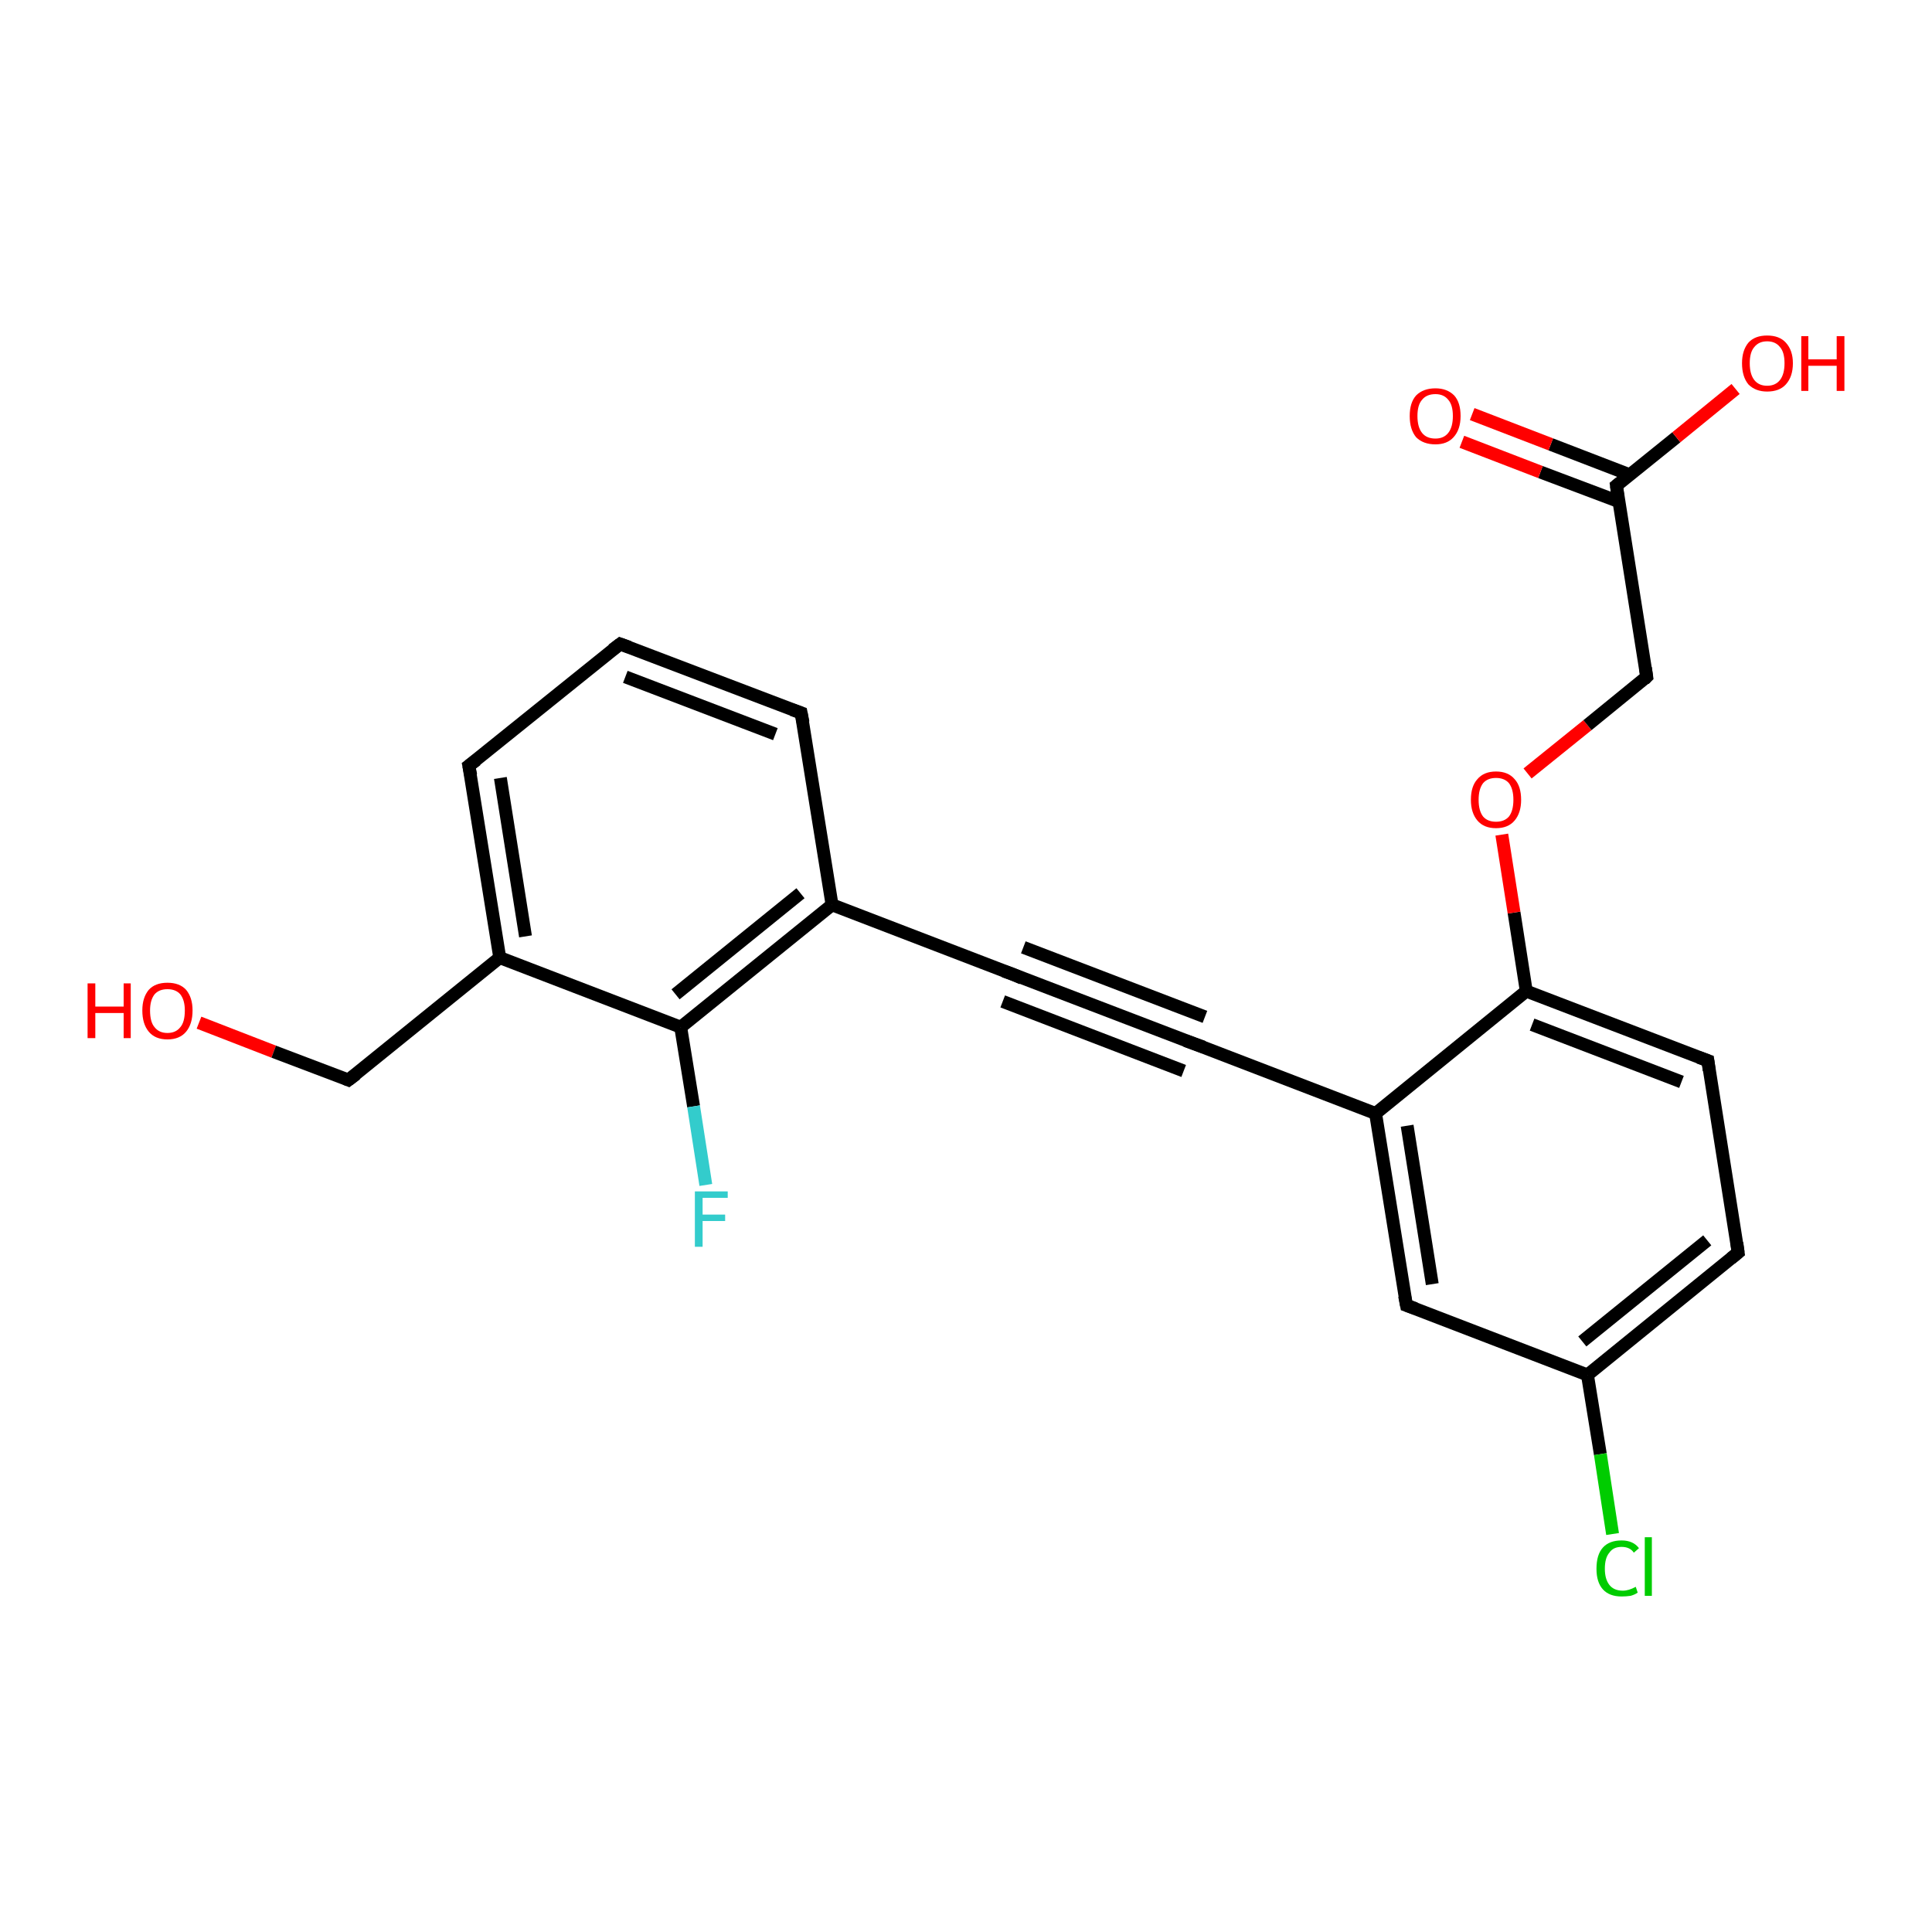 <?xml version='1.0' encoding='iso-8859-1'?>
<svg version='1.1' baseProfile='full'
              xmlns='http://www.w3.org/2000/svg'
                      xmlns:rdkit='http://www.rdkit.org/xml'
                      xmlns:xlink='http://www.w3.org/1999/xlink'
                  xml:space='preserve'
width='300px' height='300px' viewBox='0 0 300 300'>
<!-- END OF HEADER -->
<rect style='opacity:1.0;fill:#FFFFFF;stroke:none' width='300.0' height='300.0' x='0.0' y='0.0'> </rect>
<path class='bond-0 atom-0 atom-1' d='M 30.9,158.8 L 42.5,163.3' style='fill:none;fill-rule:evenodd;stroke:#FF0000;stroke-width:2.0px;stroke-linecap:butt;stroke-linejoin:miter;stroke-opacity:1' />
<path class='bond-0 atom-0 atom-1' d='M 42.5,163.3 L 54.1,167.7' style='fill:none;fill-rule:evenodd;stroke:#000000;stroke-width:2.0px;stroke-linecap:butt;stroke-linejoin:miter;stroke-opacity:1' />
<path class='bond-1 atom-1 atom-2' d='M 54.1,167.7 L 77.6,148.7' style='fill:none;fill-rule:evenodd;stroke:#000000;stroke-width:2.0px;stroke-linecap:butt;stroke-linejoin:miter;stroke-opacity:1' />
<path class='bond-2 atom-2 atom-3' d='M 77.6,148.7 L 72.8,118.9' style='fill:none;fill-rule:evenodd;stroke:#000000;stroke-width:2.0px;stroke-linecap:butt;stroke-linejoin:miter;stroke-opacity:1' />
<path class='bond-2 atom-2 atom-3' d='M 81.6,145.4 L 77.7,120.8' style='fill:none;fill-rule:evenodd;stroke:#000000;stroke-width:2.0px;stroke-linecap:butt;stroke-linejoin:miter;stroke-opacity:1' />
<path class='bond-3 atom-3 atom-4' d='M 72.8,118.9 L 96.3,100.0' style='fill:none;fill-rule:evenodd;stroke:#000000;stroke-width:2.0px;stroke-linecap:butt;stroke-linejoin:miter;stroke-opacity:1' />
<path class='bond-4 atom-4 atom-5' d='M 96.3,100.0 L 124.4,110.7' style='fill:none;fill-rule:evenodd;stroke:#000000;stroke-width:2.0px;stroke-linecap:butt;stroke-linejoin:miter;stroke-opacity:1' />
<path class='bond-4 atom-4 atom-5' d='M 97.1,105.1 L 120.4,114.0' style='fill:none;fill-rule:evenodd;stroke:#000000;stroke-width:2.0px;stroke-linecap:butt;stroke-linejoin:miter;stroke-opacity:1' />
<path class='bond-5 atom-5 atom-6' d='M 124.4,110.7 L 129.2,140.5' style='fill:none;fill-rule:evenodd;stroke:#000000;stroke-width:2.0px;stroke-linecap:butt;stroke-linejoin:miter;stroke-opacity:1' />
<path class='bond-6 atom-6 atom-7' d='M 129.2,140.5 L 157.3,151.3' style='fill:none;fill-rule:evenodd;stroke:#000000;stroke-width:2.0px;stroke-linecap:butt;stroke-linejoin:miter;stroke-opacity:1' />
<path class='bond-7 atom-7 atom-8' d='M 157.3,151.3 L 185.5,162.1' style='fill:none;fill-rule:evenodd;stroke:#000000;stroke-width:2.0px;stroke-linecap:butt;stroke-linejoin:miter;stroke-opacity:1' />
<path class='bond-7 atom-7 atom-8' d='M 158.9,147.1 L 187.1,157.9' style='fill:none;fill-rule:evenodd;stroke:#000000;stroke-width:2.0px;stroke-linecap:butt;stroke-linejoin:miter;stroke-opacity:1' />
<path class='bond-7 atom-7 atom-8' d='M 155.7,155.5 L 183.8,166.3' style='fill:none;fill-rule:evenodd;stroke:#000000;stroke-width:2.0px;stroke-linecap:butt;stroke-linejoin:miter;stroke-opacity:1' />
<path class='bond-8 atom-8 atom-9' d='M 185.5,162.1 L 213.6,172.9' style='fill:none;fill-rule:evenodd;stroke:#000000;stroke-width:2.0px;stroke-linecap:butt;stroke-linejoin:miter;stroke-opacity:1' />
<path class='bond-9 atom-9 atom-10' d='M 213.6,172.9 L 218.4,202.7' style='fill:none;fill-rule:evenodd;stroke:#000000;stroke-width:2.0px;stroke-linecap:butt;stroke-linejoin:miter;stroke-opacity:1' />
<path class='bond-9 atom-9 atom-10' d='M 218.5,174.8 L 222.4,199.4' style='fill:none;fill-rule:evenodd;stroke:#000000;stroke-width:2.0px;stroke-linecap:butt;stroke-linejoin:miter;stroke-opacity:1' />
<path class='bond-10 atom-10 atom-11' d='M 218.4,202.7 L 246.5,213.5' style='fill:none;fill-rule:evenodd;stroke:#000000;stroke-width:2.0px;stroke-linecap:butt;stroke-linejoin:miter;stroke-opacity:1' />
<path class='bond-11 atom-11 atom-12' d='M 246.5,213.5 L 248.5,225.8' style='fill:none;fill-rule:evenodd;stroke:#000000;stroke-width:2.0px;stroke-linecap:butt;stroke-linejoin:miter;stroke-opacity:1' />
<path class='bond-11 atom-11 atom-12' d='M 248.5,225.8 L 250.4,238.2' style='fill:none;fill-rule:evenodd;stroke:#00CC00;stroke-width:2.0px;stroke-linecap:butt;stroke-linejoin:miter;stroke-opacity:1' />
<path class='bond-12 atom-11 atom-13' d='M 246.5,213.5 L 269.9,194.5' style='fill:none;fill-rule:evenodd;stroke:#000000;stroke-width:2.0px;stroke-linecap:butt;stroke-linejoin:miter;stroke-opacity:1' />
<path class='bond-12 atom-11 atom-13' d='M 245.7,208.3 L 265.1,192.6' style='fill:none;fill-rule:evenodd;stroke:#000000;stroke-width:2.0px;stroke-linecap:butt;stroke-linejoin:miter;stroke-opacity:1' />
<path class='bond-13 atom-13 atom-14' d='M 269.9,194.5 L 265.2,164.7' style='fill:none;fill-rule:evenodd;stroke:#000000;stroke-width:2.0px;stroke-linecap:butt;stroke-linejoin:miter;stroke-opacity:1' />
<path class='bond-14 atom-14 atom-15' d='M 265.2,164.7 L 237.0,153.9' style='fill:none;fill-rule:evenodd;stroke:#000000;stroke-width:2.0px;stroke-linecap:butt;stroke-linejoin:miter;stroke-opacity:1' />
<path class='bond-14 atom-14 atom-15' d='M 261.1,168.0 L 237.9,159.1' style='fill:none;fill-rule:evenodd;stroke:#000000;stroke-width:2.0px;stroke-linecap:butt;stroke-linejoin:miter;stroke-opacity:1' />
<path class='bond-15 atom-15 atom-16' d='M 237.0,153.9 L 235.1,141.7' style='fill:none;fill-rule:evenodd;stroke:#000000;stroke-width:2.0px;stroke-linecap:butt;stroke-linejoin:miter;stroke-opacity:1' />
<path class='bond-15 atom-15 atom-16' d='M 235.1,141.7 L 233.2,129.6' style='fill:none;fill-rule:evenodd;stroke:#FF0000;stroke-width:2.0px;stroke-linecap:butt;stroke-linejoin:miter;stroke-opacity:1' />
<path class='bond-16 atom-16 atom-17' d='M 237.2,120.1 L 246.5,112.6' style='fill:none;fill-rule:evenodd;stroke:#FF0000;stroke-width:2.0px;stroke-linecap:butt;stroke-linejoin:miter;stroke-opacity:1' />
<path class='bond-16 atom-16 atom-17' d='M 246.5,112.6 L 255.7,105.1' style='fill:none;fill-rule:evenodd;stroke:#000000;stroke-width:2.0px;stroke-linecap:butt;stroke-linejoin:miter;stroke-opacity:1' />
<path class='bond-17 atom-17 atom-18' d='M 255.7,105.1 L 251.0,75.4' style='fill:none;fill-rule:evenodd;stroke:#000000;stroke-width:2.0px;stroke-linecap:butt;stroke-linejoin:miter;stroke-opacity:1' />
<path class='bond-18 atom-18 atom-19' d='M 251.0,75.4 L 260.3,67.9' style='fill:none;fill-rule:evenodd;stroke:#000000;stroke-width:2.0px;stroke-linecap:butt;stroke-linejoin:miter;stroke-opacity:1' />
<path class='bond-18 atom-18 atom-19' d='M 260.3,67.9 L 269.5,60.4' style='fill:none;fill-rule:evenodd;stroke:#FF0000;stroke-width:2.0px;stroke-linecap:butt;stroke-linejoin:miter;stroke-opacity:1' />
<path class='bond-19 atom-18 atom-20' d='M 253.0,73.7 L 240.8,69.0' style='fill:none;fill-rule:evenodd;stroke:#000000;stroke-width:2.0px;stroke-linecap:butt;stroke-linejoin:miter;stroke-opacity:1' />
<path class='bond-19 atom-18 atom-20' d='M 240.8,69.0 L 228.6,64.3' style='fill:none;fill-rule:evenodd;stroke:#FF0000;stroke-width:2.0px;stroke-linecap:butt;stroke-linejoin:miter;stroke-opacity:1' />
<path class='bond-19 atom-18 atom-20' d='M 251.4,77.9 L 239.2,73.3' style='fill:none;fill-rule:evenodd;stroke:#000000;stroke-width:2.0px;stroke-linecap:butt;stroke-linejoin:miter;stroke-opacity:1' />
<path class='bond-19 atom-18 atom-20' d='M 239.2,73.3 L 227.0,68.6' style='fill:none;fill-rule:evenodd;stroke:#FF0000;stroke-width:2.0px;stroke-linecap:butt;stroke-linejoin:miter;stroke-opacity:1' />
<path class='bond-20 atom-6 atom-21' d='M 129.2,140.5 L 105.7,159.5' style='fill:none;fill-rule:evenodd;stroke:#000000;stroke-width:2.0px;stroke-linecap:butt;stroke-linejoin:miter;stroke-opacity:1' />
<path class='bond-20 atom-6 atom-21' d='M 124.3,138.7 L 104.9,154.4' style='fill:none;fill-rule:evenodd;stroke:#000000;stroke-width:2.0px;stroke-linecap:butt;stroke-linejoin:miter;stroke-opacity:1' />
<path class='bond-21 atom-21 atom-22' d='M 105.7,159.5 L 107.7,171.8' style='fill:none;fill-rule:evenodd;stroke:#000000;stroke-width:2.0px;stroke-linecap:butt;stroke-linejoin:miter;stroke-opacity:1' />
<path class='bond-21 atom-21 atom-22' d='M 107.7,171.8 L 109.6,184.0' style='fill:none;fill-rule:evenodd;stroke:#33CCCC;stroke-width:2.0px;stroke-linecap:butt;stroke-linejoin:miter;stroke-opacity:1' />
<path class='bond-22 atom-21 atom-2' d='M 105.7,159.5 L 77.6,148.7' style='fill:none;fill-rule:evenodd;stroke:#000000;stroke-width:2.0px;stroke-linecap:butt;stroke-linejoin:miter;stroke-opacity:1' />
<path class='bond-23 atom-15 atom-9' d='M 237.0,153.9 L 213.6,172.9' style='fill:none;fill-rule:evenodd;stroke:#000000;stroke-width:2.0px;stroke-linecap:butt;stroke-linejoin:miter;stroke-opacity:1' />
<path d='M 53.6,167.5 L 54.1,167.7 L 55.3,166.8' style='fill:none;stroke:#000000;stroke-width:2.0px;stroke-linecap:butt;stroke-linejoin:miter;stroke-opacity:1;' />
<path d='M 73.1,120.4 L 72.8,118.9 L 74.0,118.0' style='fill:none;stroke:#000000;stroke-width:2.0px;stroke-linecap:butt;stroke-linejoin:miter;stroke-opacity:1;' />
<path d='M 95.1,100.9 L 96.3,100.0 L 97.7,100.5' style='fill:none;stroke:#000000;stroke-width:2.0px;stroke-linecap:butt;stroke-linejoin:miter;stroke-opacity:1;' />
<path d='M 123.0,110.2 L 124.4,110.7 L 124.7,112.2' style='fill:none;stroke:#000000;stroke-width:2.0px;stroke-linecap:butt;stroke-linejoin:miter;stroke-opacity:1;' />
<path d='M 155.9,150.8 L 157.3,151.3 L 158.7,151.9' style='fill:none;stroke:#000000;stroke-width:2.0px;stroke-linecap:butt;stroke-linejoin:miter;stroke-opacity:1;' />
<path d='M 184.1,161.6 L 185.5,162.1 L 186.9,162.6' style='fill:none;stroke:#000000;stroke-width:2.0px;stroke-linecap:butt;stroke-linejoin:miter;stroke-opacity:1;' />
<path d='M 218.1,201.2 L 218.4,202.7 L 219.8,203.2' style='fill:none;stroke:#000000;stroke-width:2.0px;stroke-linecap:butt;stroke-linejoin:miter;stroke-opacity:1;' />
<path d='M 268.8,195.4 L 269.9,194.5 L 269.7,193.0' style='fill:none;stroke:#000000;stroke-width:2.0px;stroke-linecap:butt;stroke-linejoin:miter;stroke-opacity:1;' />
<path d='M 265.4,166.2 L 265.2,164.7 L 263.8,164.2' style='fill:none;stroke:#000000;stroke-width:2.0px;stroke-linecap:butt;stroke-linejoin:miter;stroke-opacity:1;' />
<path d='M 255.3,105.5 L 255.7,105.1 L 255.5,103.7' style='fill:none;stroke:#000000;stroke-width:2.0px;stroke-linecap:butt;stroke-linejoin:miter;stroke-opacity:1;' />
<path d='M 251.2,76.9 L 251.0,75.4 L 251.5,75.0' style='fill:none;stroke:#000000;stroke-width:2.0px;stroke-linecap:butt;stroke-linejoin:miter;stroke-opacity:1;' />
<path class='atom-0' d='M 13.6 152.7
L 14.8 152.7
L 14.8 156.3
L 19.2 156.3
L 19.2 152.7
L 20.3 152.7
L 20.3 161.2
L 19.2 161.2
L 19.2 157.3
L 14.8 157.3
L 14.8 161.2
L 13.6 161.2
L 13.6 152.7
' fill='#FF0000'/>
<path class='atom-0' d='M 22.1 156.9
Q 22.1 154.9, 23.1 153.7
Q 24.1 152.6, 26.0 152.6
Q 27.9 152.6, 28.9 153.7
Q 29.9 154.9, 29.9 156.9
Q 29.9 159.0, 28.9 160.2
Q 27.9 161.4, 26.0 161.4
Q 24.1 161.4, 23.1 160.2
Q 22.1 159.0, 22.1 156.9
M 26.0 160.4
Q 27.3 160.4, 28.0 159.5
Q 28.7 158.7, 28.7 156.9
Q 28.7 155.3, 28.0 154.4
Q 27.3 153.6, 26.0 153.6
Q 24.7 153.6, 24.0 154.4
Q 23.3 155.3, 23.3 156.9
Q 23.3 158.7, 24.0 159.5
Q 24.7 160.4, 26.0 160.4
' fill='#FF0000'/>
<path class='atom-12' d='M 247.9 243.6
Q 247.9 241.4, 248.9 240.3
Q 249.9 239.2, 251.8 239.2
Q 253.6 239.2, 254.5 240.4
L 253.7 241.1
Q 253.1 240.2, 251.8 240.2
Q 250.5 240.2, 249.9 241.1
Q 249.2 241.9, 249.2 243.6
Q 249.2 245.2, 249.9 246.1
Q 250.6 247.0, 252.0 247.0
Q 252.9 247.0, 254.0 246.4
L 254.3 247.3
Q 253.9 247.6, 253.2 247.8
Q 252.5 247.9, 251.8 247.9
Q 249.9 247.9, 248.9 246.8
Q 247.9 245.7, 247.9 243.6
' fill='#00CC00'/>
<path class='atom-12' d='M 255.4 238.7
L 256.5 238.7
L 256.5 247.8
L 255.4 247.8
L 255.4 238.7
' fill='#00CC00'/>
<path class='atom-16' d='M 228.4 124.2
Q 228.4 122.1, 229.4 121.0
Q 230.4 119.8, 232.3 119.8
Q 234.2 119.8, 235.2 121.0
Q 236.2 122.1, 236.2 124.2
Q 236.2 126.2, 235.2 127.4
Q 234.2 128.6, 232.3 128.6
Q 230.4 128.6, 229.4 127.4
Q 228.4 126.2, 228.4 124.2
M 232.3 127.6
Q 233.6 127.6, 234.3 126.8
Q 235.0 125.9, 235.0 124.2
Q 235.0 122.5, 234.3 121.6
Q 233.6 120.8, 232.3 120.8
Q 231.0 120.8, 230.3 121.6
Q 229.6 122.5, 229.6 124.2
Q 229.6 125.9, 230.3 126.8
Q 231.0 127.6, 232.3 127.6
' fill='#FF0000'/>
<path class='atom-19' d='M 270.5 56.4
Q 270.5 54.4, 271.5 53.2
Q 272.5 52.1, 274.4 52.1
Q 276.3 52.1, 277.3 53.2
Q 278.4 54.4, 278.4 56.4
Q 278.4 58.5, 277.3 59.7
Q 276.3 60.8, 274.4 60.8
Q 272.6 60.8, 271.5 59.7
Q 270.5 58.5, 270.5 56.4
M 274.4 59.9
Q 275.7 59.9, 276.4 59.0
Q 277.1 58.1, 277.1 56.4
Q 277.1 54.7, 276.4 53.9
Q 275.7 53.0, 274.4 53.0
Q 273.1 53.0, 272.4 53.9
Q 271.7 54.7, 271.7 56.4
Q 271.7 58.1, 272.4 59.0
Q 273.1 59.9, 274.4 59.9
' fill='#FF0000'/>
<path class='atom-19' d='M 279.7 52.2
L 280.8 52.2
L 280.8 55.8
L 285.2 55.8
L 285.2 52.2
L 286.4 52.2
L 286.4 60.7
L 285.2 60.7
L 285.2 56.8
L 280.8 56.8
L 280.8 60.7
L 279.7 60.7
L 279.7 52.2
' fill='#FF0000'/>
<path class='atom-20' d='M 218.9 64.6
Q 218.9 62.5, 219.9 61.4
Q 221.0 60.3, 222.9 60.3
Q 224.7 60.3, 225.8 61.4
Q 226.8 62.5, 226.8 64.6
Q 226.8 66.7, 225.7 67.9
Q 224.7 69.0, 222.9 69.0
Q 221.0 69.0, 219.9 67.9
Q 218.9 66.7, 218.9 64.6
M 222.9 68.1
Q 224.2 68.1, 224.9 67.2
Q 225.6 66.3, 225.6 64.6
Q 225.6 62.9, 224.9 62.1
Q 224.2 61.2, 222.9 61.2
Q 221.5 61.2, 220.8 62.1
Q 220.1 62.9, 220.1 64.6
Q 220.1 66.3, 220.8 67.2
Q 221.5 68.1, 222.9 68.1
' fill='#FF0000'/>
<path class='atom-22' d='M 107.9 185.0
L 113.0 185.0
L 113.0 186.0
L 109.1 186.0
L 109.1 188.6
L 112.6 188.6
L 112.6 189.6
L 109.1 189.6
L 109.1 193.6
L 107.9 193.6
L 107.9 185.0
' fill='#33CCCC'/>
</svg>
